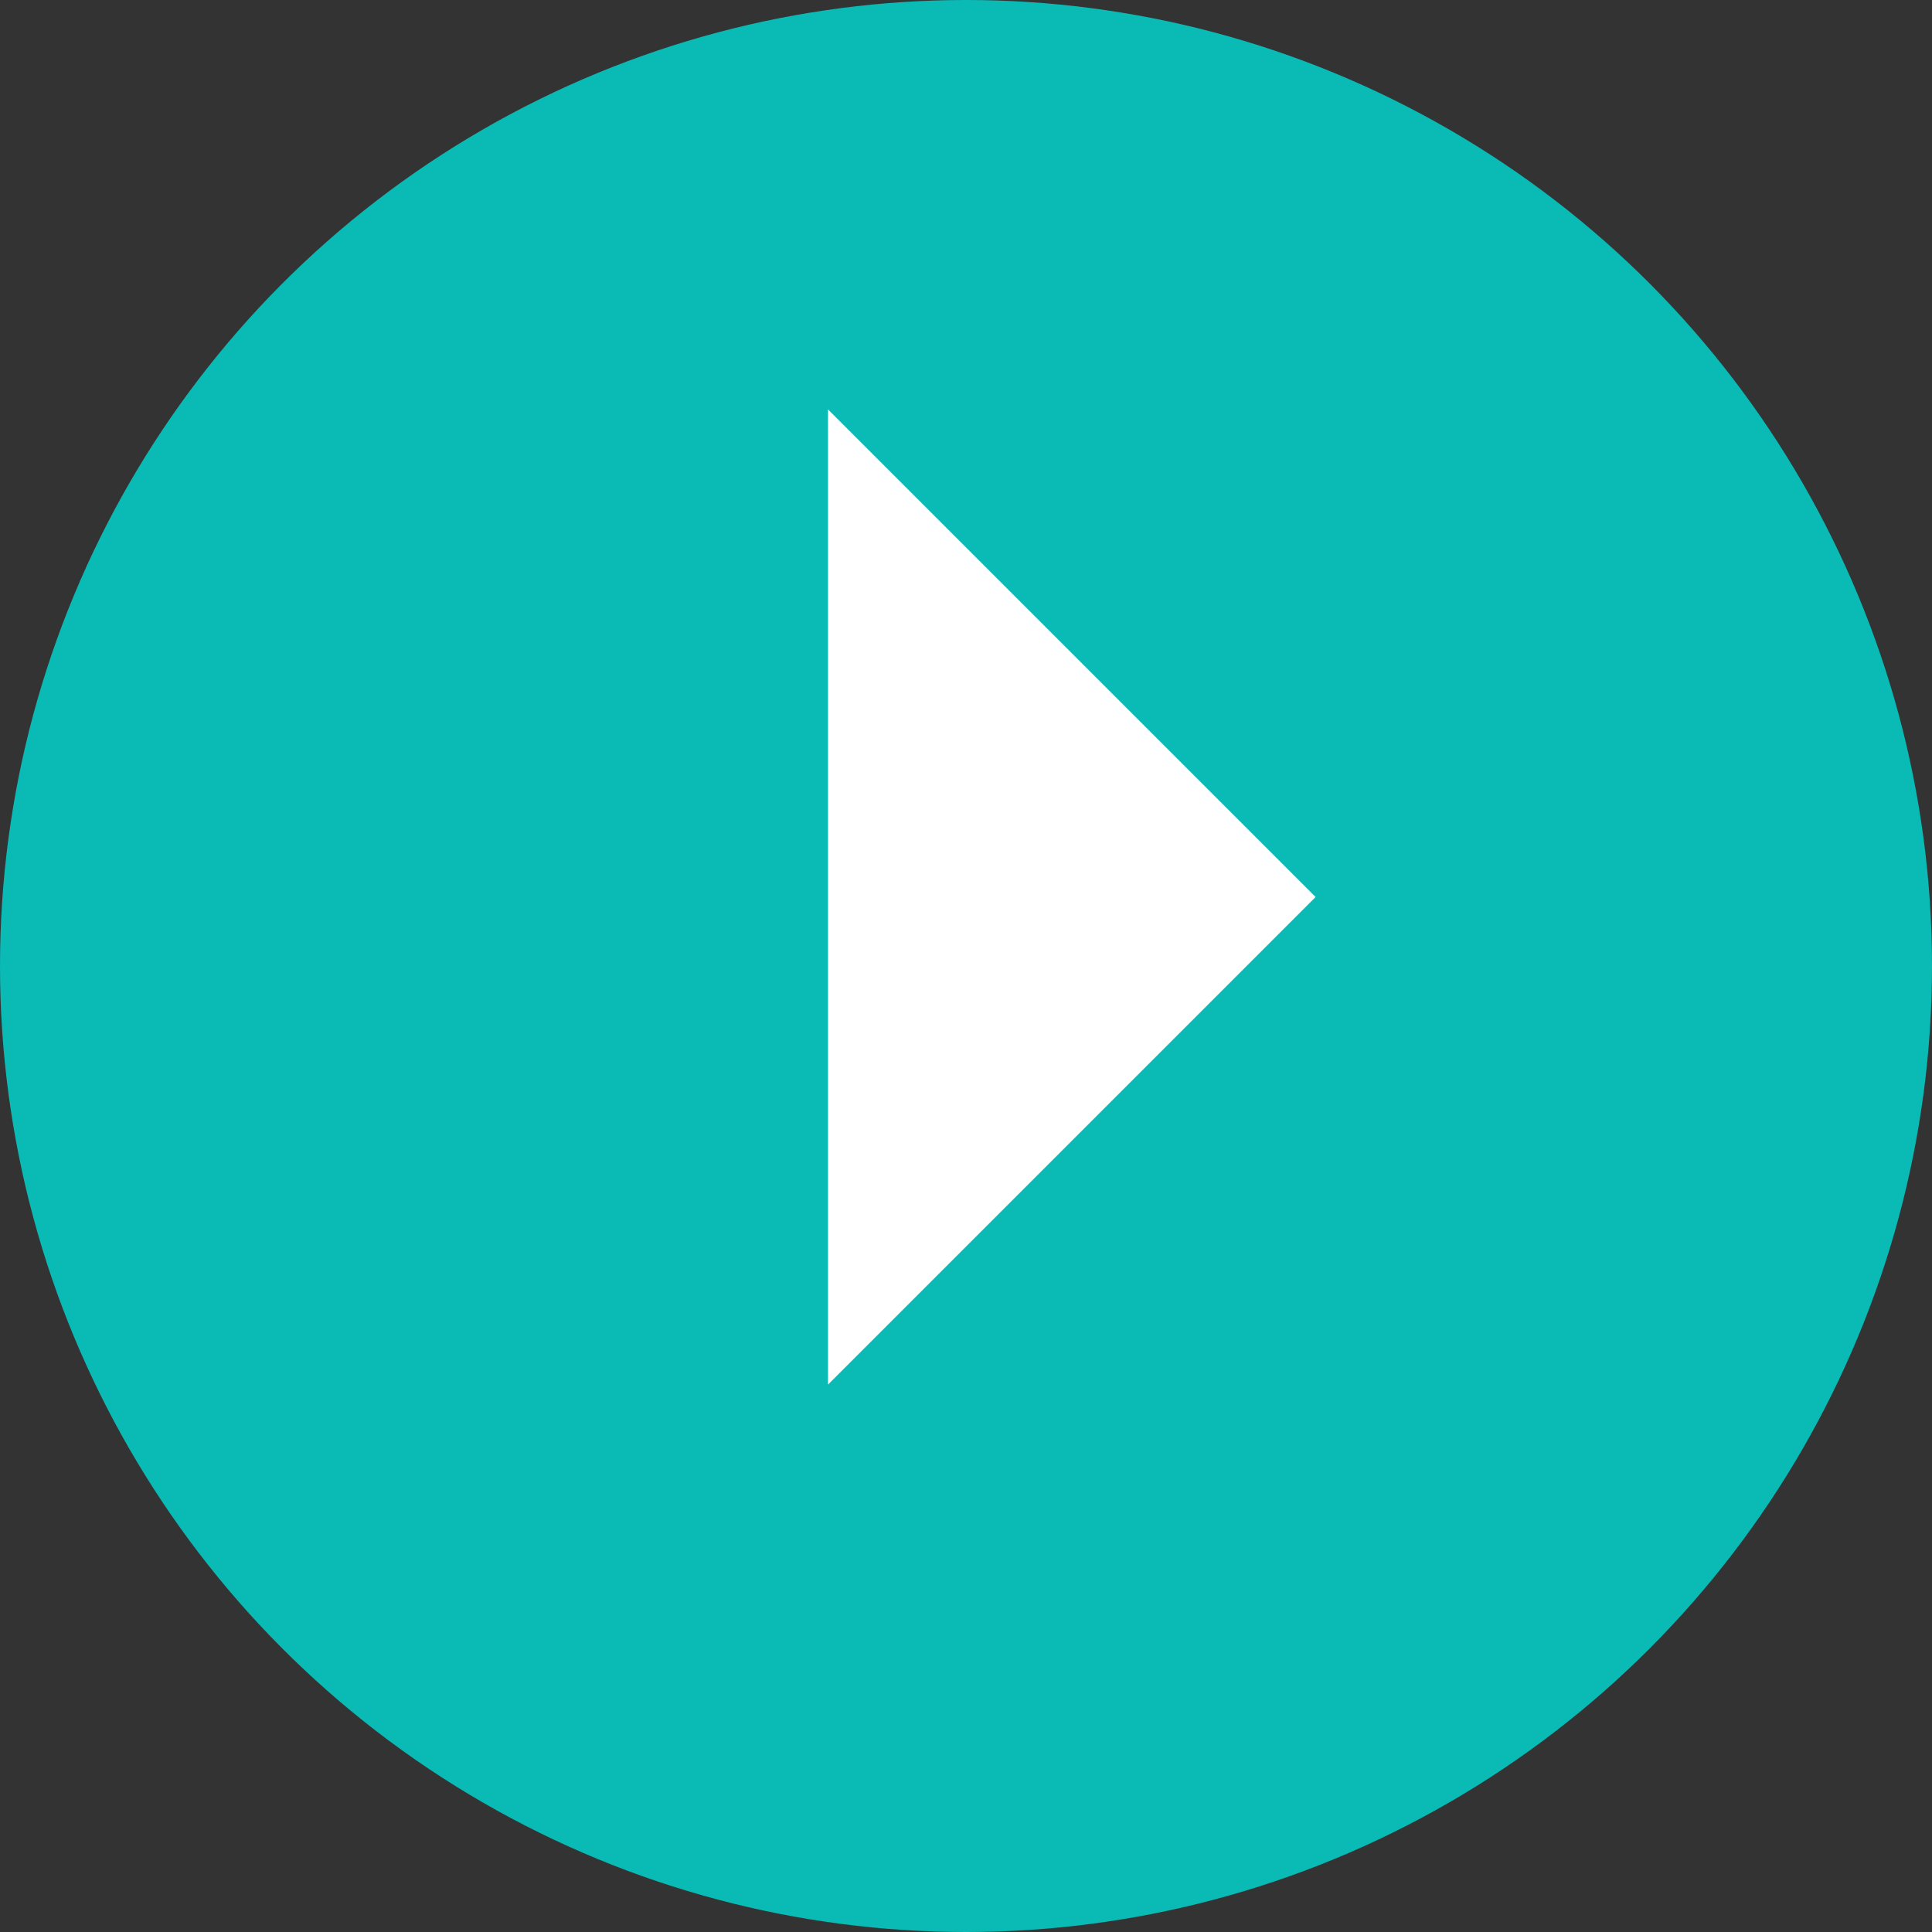 <?xml version="1.0" encoding="UTF-8"?>
<svg id="_レイヤー_1" data-name="レイヤー_1" xmlns="http://www.w3.org/2000/svg" version="1.1" viewBox="0 0 42 42">
  <rect x="0" y="0" width="42" height="42" fill="#333333" stroke="none"/>
  <!-- Generator: Adobe Illustrator 29.6.1, SVG Export Plug-In . SVG Version: 2.1.1 Build 9)  -->
  <defs>
    <style>
      .st0 {
        fill: #fff;
      }

      .st1 {
        fill: #0abab5;
      }
    </style>
  </defs>
  <circle class="st1" cx="21" cy="21" r="21"/>
  <polygon class="st0" points="18 30.1 18 8.9 28.6 19.5 18 30.1"/>
</svg>